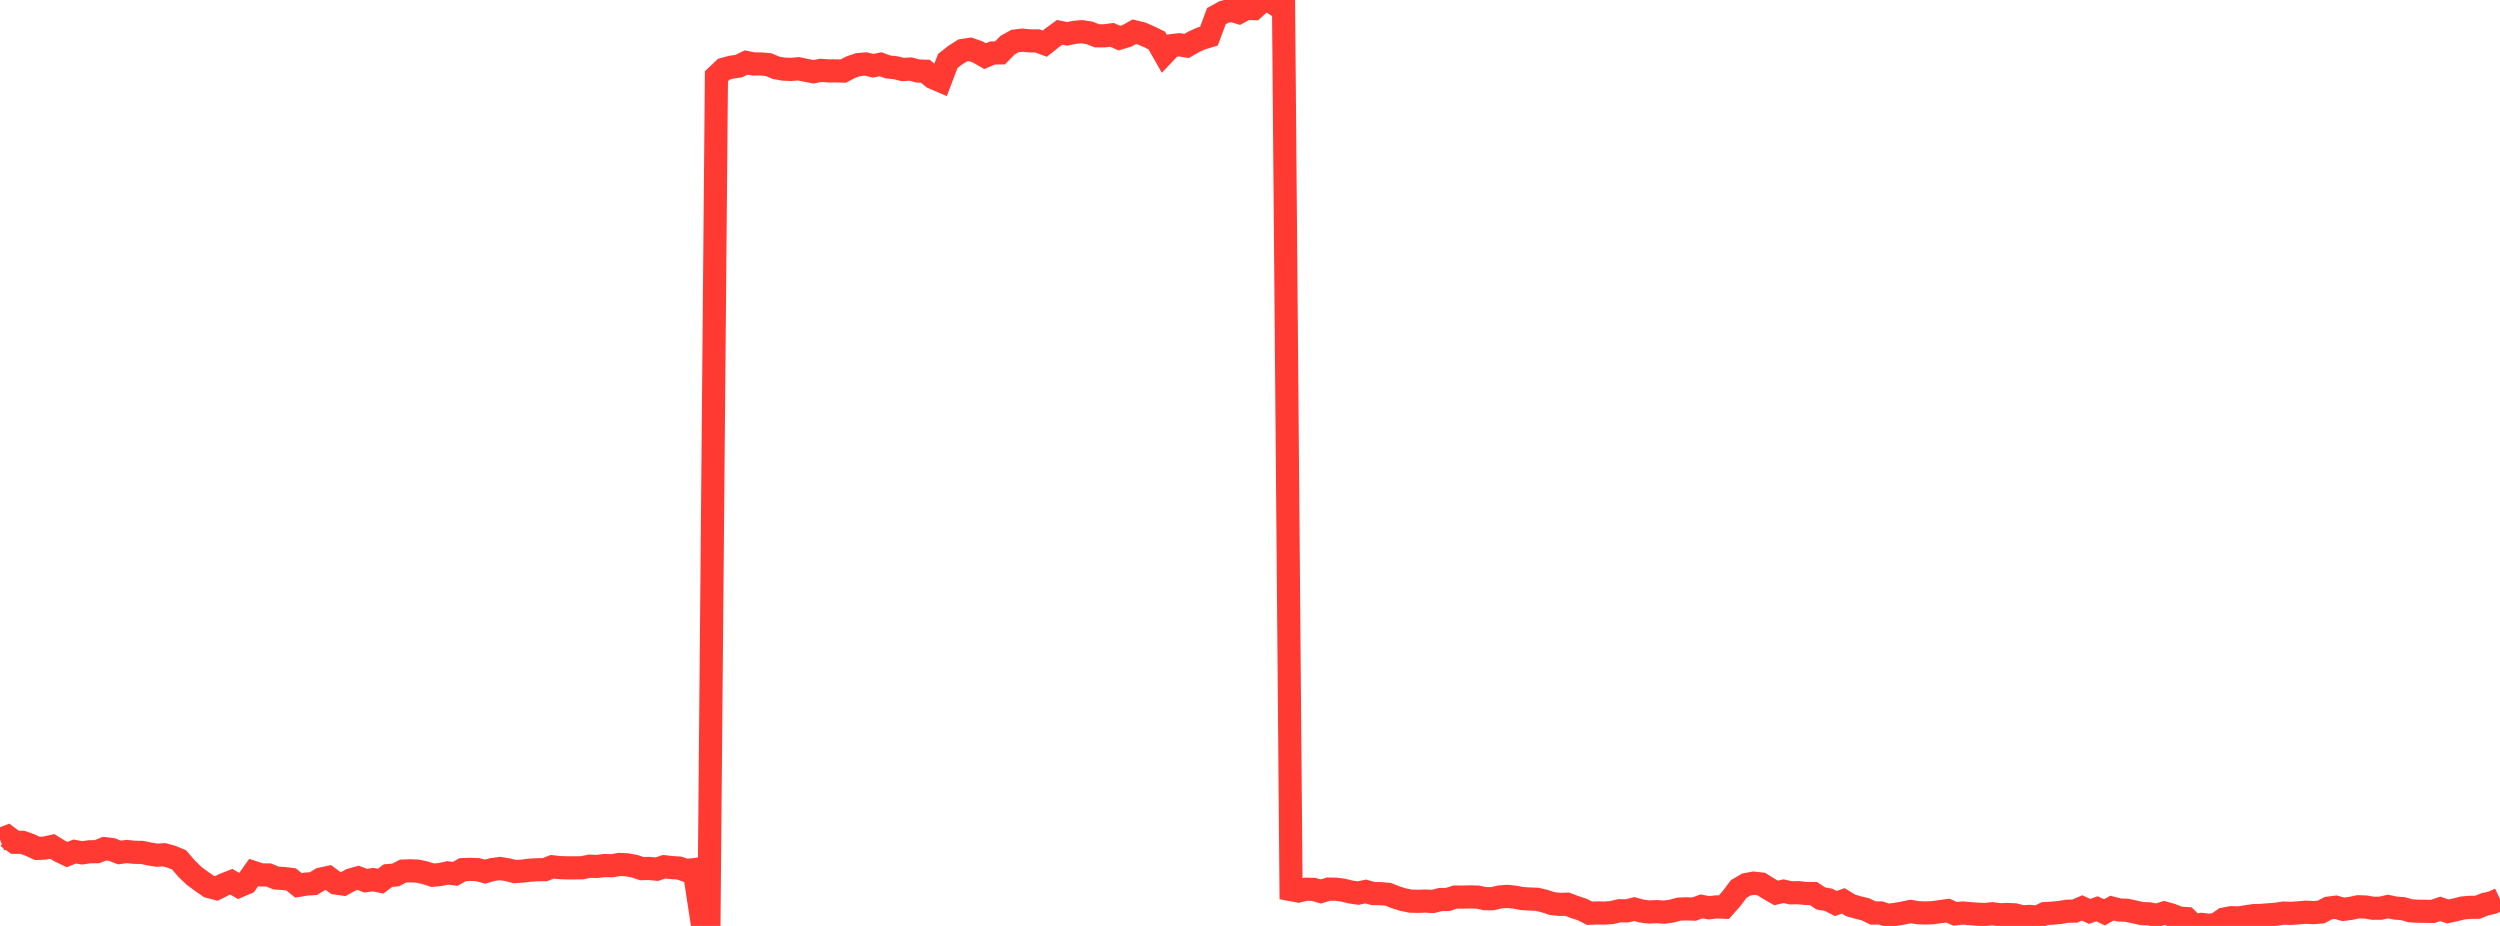 <?xml version="1.0" standalone="no"?>
<!DOCTYPE svg PUBLIC "-//W3C//DTD SVG 1.1//EN" "http://www.w3.org/Graphics/SVG/1.1/DTD/svg11.dtd">

<svg width="135" height="50" viewBox="0 0 135 50" preserveAspectRatio="none" 
  xmlns="http://www.w3.org/2000/svg"
  xmlns:xlink="http://www.w3.org/1999/xlink">


<polyline points="0.0, 45.338 0.403, 45.183 0.806, 45.484 1.209, 45.486 1.612, 45.629 2.015, 45.814 2.418, 45.796 2.821, 45.706 3.224, 45.955 3.627, 46.148 4.03, 45.98 4.433, 46.053 4.836, 45.995 5.239, 45.992 5.642, 45.828 6.045, 45.878 6.448, 46.035 6.851, 45.982 7.254, 46.024 7.657, 46.029 8.06, 46.113 8.463, 46.181 8.866, 46.157 9.269, 46.268 9.672, 46.434 10.075, 46.905 10.478, 47.293 10.881, 47.592 11.284, 47.871 11.687, 47.978 12.09, 47.772 12.493, 47.613 12.896, 47.852 13.299, 47.681 13.701, 47.115 14.104, 47.246 14.507, 47.249 14.91, 47.414 15.313, 47.438 15.716, 47.486 16.119, 47.81 16.522, 47.741 16.925, 47.715 17.328, 47.471 17.731, 47.384 18.134, 47.683 18.537, 47.741 18.94, 47.519 19.343, 47.404 19.746, 47.557 20.149, 47.5 20.552, 47.584 20.955, 47.281 21.358, 47.25 21.761, 47.039 22.164, 47.023 22.567, 47.042 22.97, 47.133 23.373, 47.263 23.776, 47.223 24.179, 47.136 24.582, 47.189 24.985, 46.96 25.388, 46.946 25.791, 46.959 26.194, 47.069 26.597, 46.955 27.0, 46.899 27.403, 46.964 27.806, 47.066 28.209, 47.039 28.612, 46.989 29.015, 46.966 29.418, 46.962 29.821, 46.806 30.224, 46.85 30.627, 46.865 31.03, 46.865 31.433, 46.86 31.836, 46.775 32.239, 46.787 32.642, 46.74 33.045, 46.751 33.448, 46.68 33.851, 46.699 34.254, 46.77 34.657, 46.906 35.06, 46.895 35.463, 46.937 35.866, 46.803 36.269, 46.849 36.672, 46.875 37.075, 47.01 37.478, 46.961 37.881, 49.593 38.284, 49.778 38.687, 4.12 39.09, 3.737 39.493, 3.627 39.896, 3.569 40.299, 3.374 40.701, 3.456 41.104, 3.454 41.507, 3.491 41.91, 3.662 42.313, 3.733 42.716, 3.749 43.119, 3.712 43.522, 3.797 43.925, 3.874 44.328, 3.8 44.731, 3.829 45.134, 3.827 45.537, 3.839 45.94, 3.627 46.343, 3.491 46.746, 3.453 47.149, 3.552 47.552, 3.47 47.955, 3.615 48.358, 3.657 48.761, 3.756 49.164, 3.727 49.567, 3.834 49.97, 3.846 50.373, 4.187 50.776, 4.36 51.179, 3.296 51.582, 2.977 51.985, 2.725 52.388, 2.663 52.791, 2.802 53.194, 3.033 53.597, 2.861 54.0, 2.855 54.403, 2.445 54.806, 2.218 55.209, 2.169 55.612, 2.207 56.015, 2.209 56.418, 2.358 56.821, 2.039 57.224, 1.745 57.627, 1.829 58.03, 1.745 58.433, 1.712 58.836, 1.776 59.239, 1.936 59.642, 1.935 60.045, 1.882 60.448, 2.059 60.851, 1.937 61.254, 1.715 61.657, 1.813 62.06, 1.989 62.463, 2.185 62.866, 2.89 63.269, 2.466 63.672, 2.417 64.075, 2.483 64.478, 2.25 64.881, 2.071 65.284, 1.95 65.687, 0.87 66.09, 0.648 66.493, 0.551 66.896, 0.672 67.299, 0.453 67.701, 0.467 68.104, 0.101 68.507, 0.0 68.91, 0.268 69.313, 0.377 69.716, 48.04 70.119, 48.115 70.522, 48.017 70.925, 48.025 71.328, 48.139 71.731, 48.013 72.134, 48.015 72.537, 48.069 72.94, 48.17 73.343, 48.227 73.746, 48.139 74.149, 48.252 74.552, 48.258 74.955, 48.291 75.358, 48.451 75.761, 48.578 76.164, 48.661 76.567, 48.672 76.97, 48.658 77.373, 48.68 77.776, 48.577 78.179, 48.571 78.582, 48.441 78.985, 48.443 79.388, 48.433 79.791, 48.443 80.194, 48.528 80.597, 48.529 81.0, 48.434 81.403, 48.405 81.806, 48.448 82.209, 48.524 82.612, 48.546 83.015, 48.562 83.418, 48.661 83.821, 48.795 84.224, 48.836 84.627, 48.827 85.03, 48.979 85.433, 49.111 85.836, 49.316 86.239, 49.3 86.642, 49.306 87.045, 49.278 87.448, 49.179 87.851, 49.188 88.254, 49.089 88.657, 49.199 89.06, 49.247 89.463, 49.228 89.866, 49.257 90.269, 49.2 90.672, 49.091 91.075, 49.077 91.478, 49.093 91.881, 48.945 92.284, 49.019 92.687, 48.972 93.09, 48.988 93.493, 48.535 93.896, 48.002 94.299, 47.765 94.701, 47.691 95.104, 47.735 95.507, 47.988 95.91, 48.219 96.313, 48.125 96.716, 48.215 97.119, 48.204 97.522, 48.248 97.925, 48.249 98.328, 48.519 98.731, 48.585 99.134, 48.79 99.537, 48.648 99.94, 48.893 100.343, 49.007 100.746, 49.107 101.149, 49.304 101.552, 49.3 101.955, 49.431 102.358, 49.375 102.761, 49.307 103.164, 49.22 103.567, 49.286 103.97, 49.301 104.373, 49.285 104.776, 49.228 105.179, 49.171 105.582, 49.347 105.985, 49.303 106.388, 49.336 106.791, 49.368 107.194, 49.381 107.597, 49.341 108.0, 49.397 108.403, 49.381 108.806, 49.402 109.209, 49.508 109.612, 49.486 110.015, 49.529 110.418, 49.334 110.821, 49.311 111.224, 49.275 111.627, 49.206 112.03, 49.2 112.433, 49.028 112.836, 49.216 113.239, 49.073 113.642, 49.268 114.045, 49.037 114.448, 49.14 114.851, 49.153 115.254, 49.243 115.657, 49.332 116.06, 49.348 116.463, 49.433 116.866, 49.3 117.269, 49.413 117.672, 49.578 118.075, 49.604 118.478, 50.0 118.881, 49.918 119.284, 49.965 119.687, 49.915 120.09, 49.633 120.493, 49.555 120.896, 49.568 121.299, 49.502 121.701, 49.443 122.104, 49.432 122.507, 49.399 122.91, 49.369 123.313, 49.307 123.716, 49.321 124.119, 49.293 124.522, 49.259 124.925, 49.282 125.328, 49.249 125.731, 49.039 126.134, 48.989 126.537, 49.104 126.94, 49.053 127.343, 48.965 127.746, 48.978 128.149, 49.046 128.552, 49.044 128.955, 48.951 129.358, 49.039 129.761, 49.066 130.164, 49.184 130.567, 49.206 130.97, 49.21 131.373, 49.217 131.776, 49.078 132.179, 49.219 132.582, 49.133 132.985, 49.03 133.388, 48.996 133.791, 48.991 134.194, 48.83 134.597, 48.739 135.0, 48.551" fill="none" stroke="#ff3a33" stroke-width="1.25"/>

</svg>
